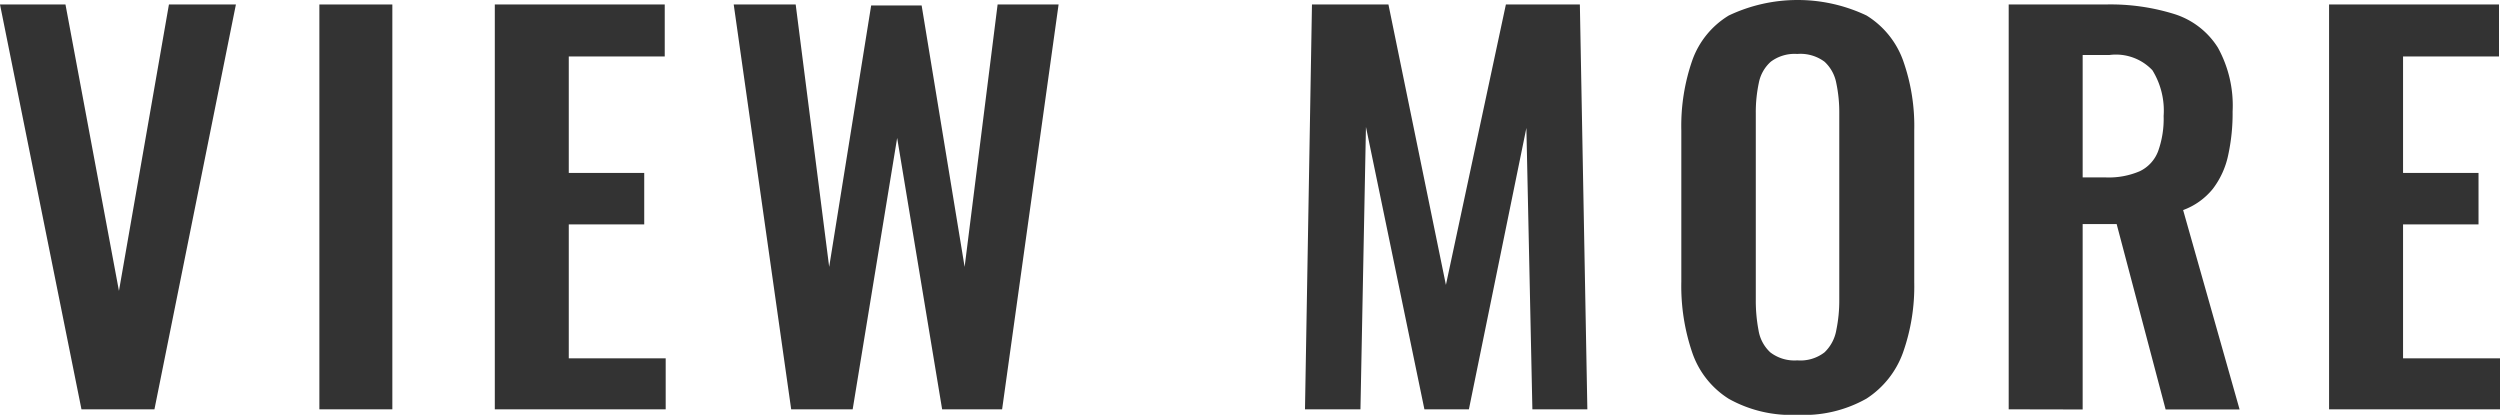 <svg xmlns="http://www.w3.org/2000/svg" width="150.059" height="24.899" viewBox="0 0 150.059 24.899">
  <g id="viewmore" transform="translate(-748.543 -6912.549)">
    <g id="グループ_579" data-name="グループ 579">
      <path id="パス_2141" data-name="パス 2141" d="M753.433,6937.118l-4.89-24.3h3.93l3.21,17.191,3-17.191h4.02l-4.89,24.3Z" fill="#333"/>
      <path id="パス_2142" data-name="パス 2142" d="M767.713,6937.118v-24.3h4.38v24.3Z" fill="#333"/>
      <path id="パス_2143" data-name="パス 2143" d="M778.243,6937.118v-24.3h10.2v3.121h-5.76v6.99h4.529v3.09h-4.529v8.04H788.5v3.059Z" fill="#333"/>
      <path id="パス_2144" data-name="パス 2144" d="M796.033,6937.118l-3.45-24.3h3.72l2.01,15.75,2.52-15.69h3.03l2.58,15.69,1.98-15.75h3.66l-3.39,24.3h-3.6l-2.7-16.29-2.67,16.29Z" fill="#333"/>
      <path id="パス_2145" data-name="パス 2145" d="M826.873,6937.118l.419-24.3h4.59l3.45,16.831,3.6-16.831h4.44l.45,24.3h-3.3l-.36-16.889-3.451,16.889h-2.67l-3.509-16.95-.33,16.95Z" fill="#333"/>
      <path id="パス_2146" data-name="パス 2146" d="M856.422,6937.448a7.668,7.668,0,0,1-4.11-.96,5.291,5.291,0,0,1-2.189-2.759,12.36,12.36,0,0,1-.661-4.26v-9.091a11.97,11.97,0,0,1,.661-4.215,5.161,5.161,0,0,1,2.189-2.684,9.647,9.647,0,0,1,8.266,0,5.263,5.263,0,0,1,2.189,2.684,11.752,11.752,0,0,1,.676,4.215v9.12a11.911,11.911,0,0,1-.676,4.216,5.5,5.5,0,0,1-2.189,2.76A7.641,7.641,0,0,1,856.422,6937.448Zm0-3.269a2.36,2.36,0,0,0,1.635-.481,2.411,2.411,0,0,0,.705-1.32,8.731,8.731,0,0,0,.181-1.829v-11.19a8.478,8.478,0,0,0-.181-1.831,2.321,2.321,0,0,0-.705-1.275,2.416,2.416,0,0,0-1.635-.465,2.377,2.377,0,0,0-1.59.465,2.278,2.278,0,0,0-.719,1.275,8.478,8.478,0,0,0-.181,1.831v11.19a9.5,9.5,0,0,0,.165,1.829,2.3,2.3,0,0,0,.705,1.32A2.375,2.375,0,0,0,856.422,6934.179Z" fill="#333"/>
      <path id="パス_2147" data-name="パス 2147" d="M869.112,6937.118v-24.3h5.82a12.874,12.874,0,0,1,4.155.585,4.774,4.774,0,0,1,2.579,2,7.177,7.177,0,0,1,.886,3.839,11.764,11.764,0,0,1-.27,2.64,5.035,5.035,0,0,1-.915,2,4.119,4.119,0,0,1-1.785,1.276l3.39,11.969h-4.44l-2.94-11.13h-2.04v11.13Zm4.44-13.92h1.38a4.719,4.719,0,0,0,2.055-.375,2.188,2.188,0,0,0,1.095-1.2,5.755,5.755,0,0,0,.33-2.114,4.608,4.608,0,0,0-.675-2.745,3.013,3.013,0,0,0-2.565-.915h-1.62Z" fill="#333"/>
      <path id="パス_2148" data-name="パス 2148" d="M888.342,6937.118v-24.3h10.2v3.121h-5.759v6.99h4.53v3.09h-4.53v8.04h5.82v3.059Z" fill="#333"/>
    </g>
  </g>
</svg>
